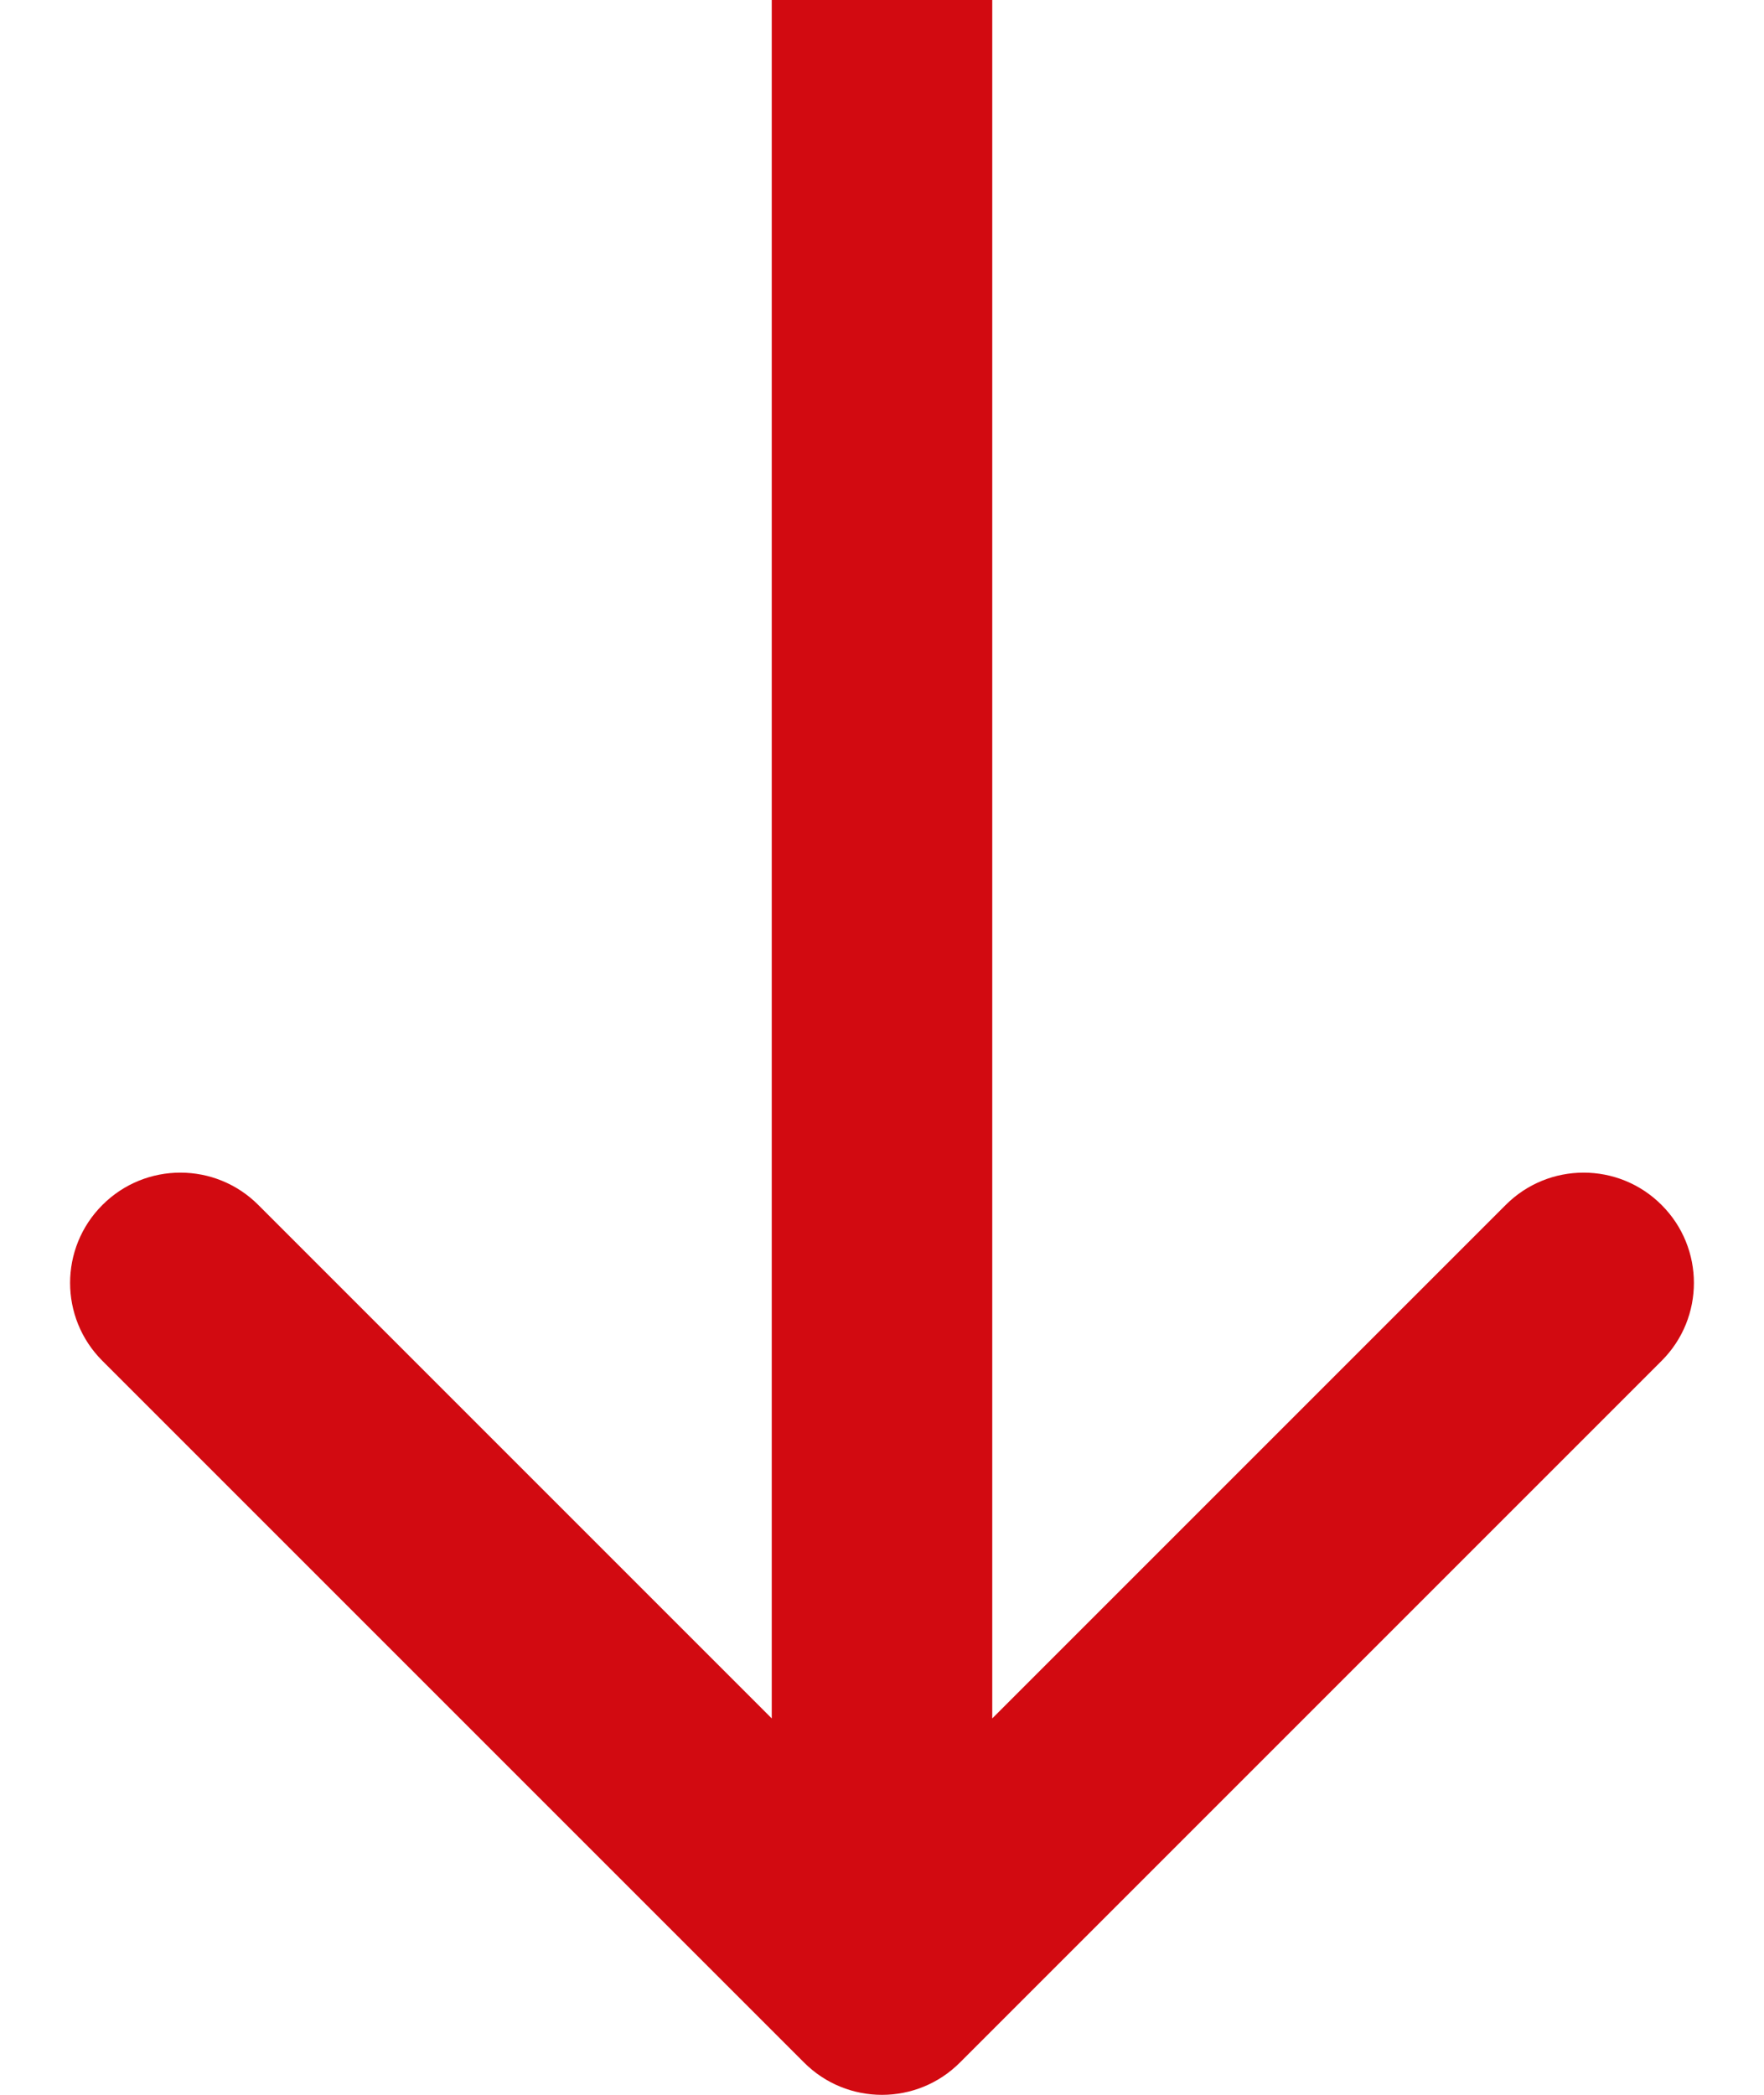 <svg width="16" height="19" viewBox="0 0 16 19" fill="none" xmlns="http://www.w3.org/2000/svg">
<path id="Arrow 14" d="M7.293 18.707C7.683 19.098 8.317 19.098 8.707 18.707L15.071 12.343C15.462 11.953 15.462 11.319 15.071 10.929C14.681 10.538 14.047 10.538 13.657 10.929L8 16.586L2.343 10.929C1.953 10.538 1.319 10.538 0.929 10.929C0.538 11.319 0.538 11.953 0.929 12.343L7.293 18.707ZM7 -9.229e-08L7 18L9 18L9 9.229e-08L7 -9.229e-08Z" fill="#D20A11"/>
</svg>
